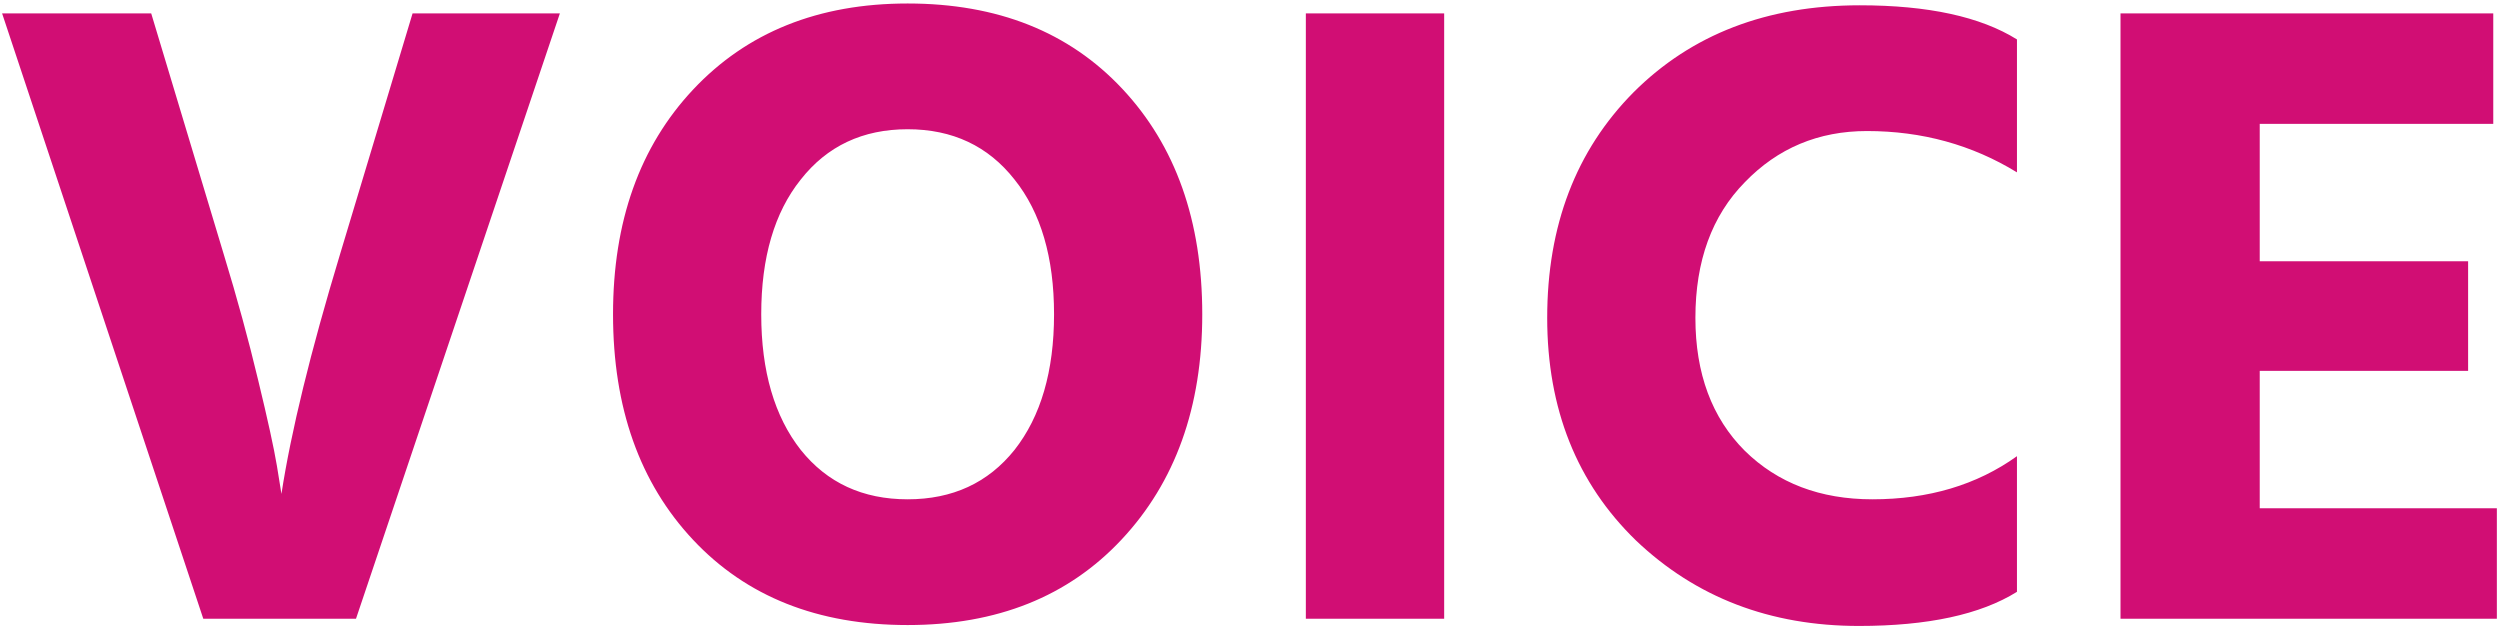 <svg width="501" height="126" fill="none" xmlns="http://www.w3.org/2000/svg"><path d="M112.2 2.68L71.34 124h-30.6L.42 2.68H30.3L44.88 51.1c2.64 8.64 4.92 16.98 6.84 25.02 1.92 7.92 3.18 13.68 3.78 17.28l.9 5.58c1.92-12.48 5.82-28.44 11.7-47.88L82.68 2.68h29.52zm10.652 60.3c0-18.6 5.34-33.6 16.02-45C149.672 6.46 164.012.7 181.892.7c18 0 32.34 5.7 43.02 17.1 10.68 11.4 16.02 26.46 16.02 45.18 0 18.6-5.4 33.66-16.2 45.18-10.68 11.4-24.96 17.1-42.84 17.1-18 0-32.34-5.7-43.02-17.1-10.68-11.4-16.02-26.46-16.02-45.18zm37.62-27c-5.28 6.6-7.92 15.6-7.92 27s2.64 20.46 7.92 27.18c5.28 6.6 12.42 9.9 21.42 9.9 9 0 16.14-3.3 21.42-9.9 5.28-6.72 7.92-15.78 7.92-27.18s-2.64-20.4-7.92-27c-5.28-6.72-12.42-10.08-21.42-10.08-9 0-16.14 3.36-21.42 10.08zM261.691 124V2.68h27.72V124h-27.72zM404.199 7.9v26.64c-9-5.52-19.02-8.28-30.06-8.28-9.72 0-17.88 3.42-24.48 10.26-6.6 6.72-9.9 15.78-9.9 27.18 0 11.16 3.3 20.04 9.9 26.64 6.6 6.48 15.12 9.72 25.56 9.72 11.28 0 20.94-2.88 28.98-8.64v27.18c-7.32 4.56-17.88 6.84-31.68 6.84-17.76 0-32.64-5.7-44.64-17.1-11.88-11.52-17.82-26.4-17.82-44.64 0-18.48 5.76-33.54 17.28-45.18 11.64-11.64 26.76-17.46 45.36-17.46 13.68 0 24.18 2.28 31.5 6.84zm48.651 93.96h47.52V124h-75.42V2.68h74.7v22.14h-46.8v27.54h41.76v21.96h-41.76v27.54z" fill="#D10E74"/></svg>